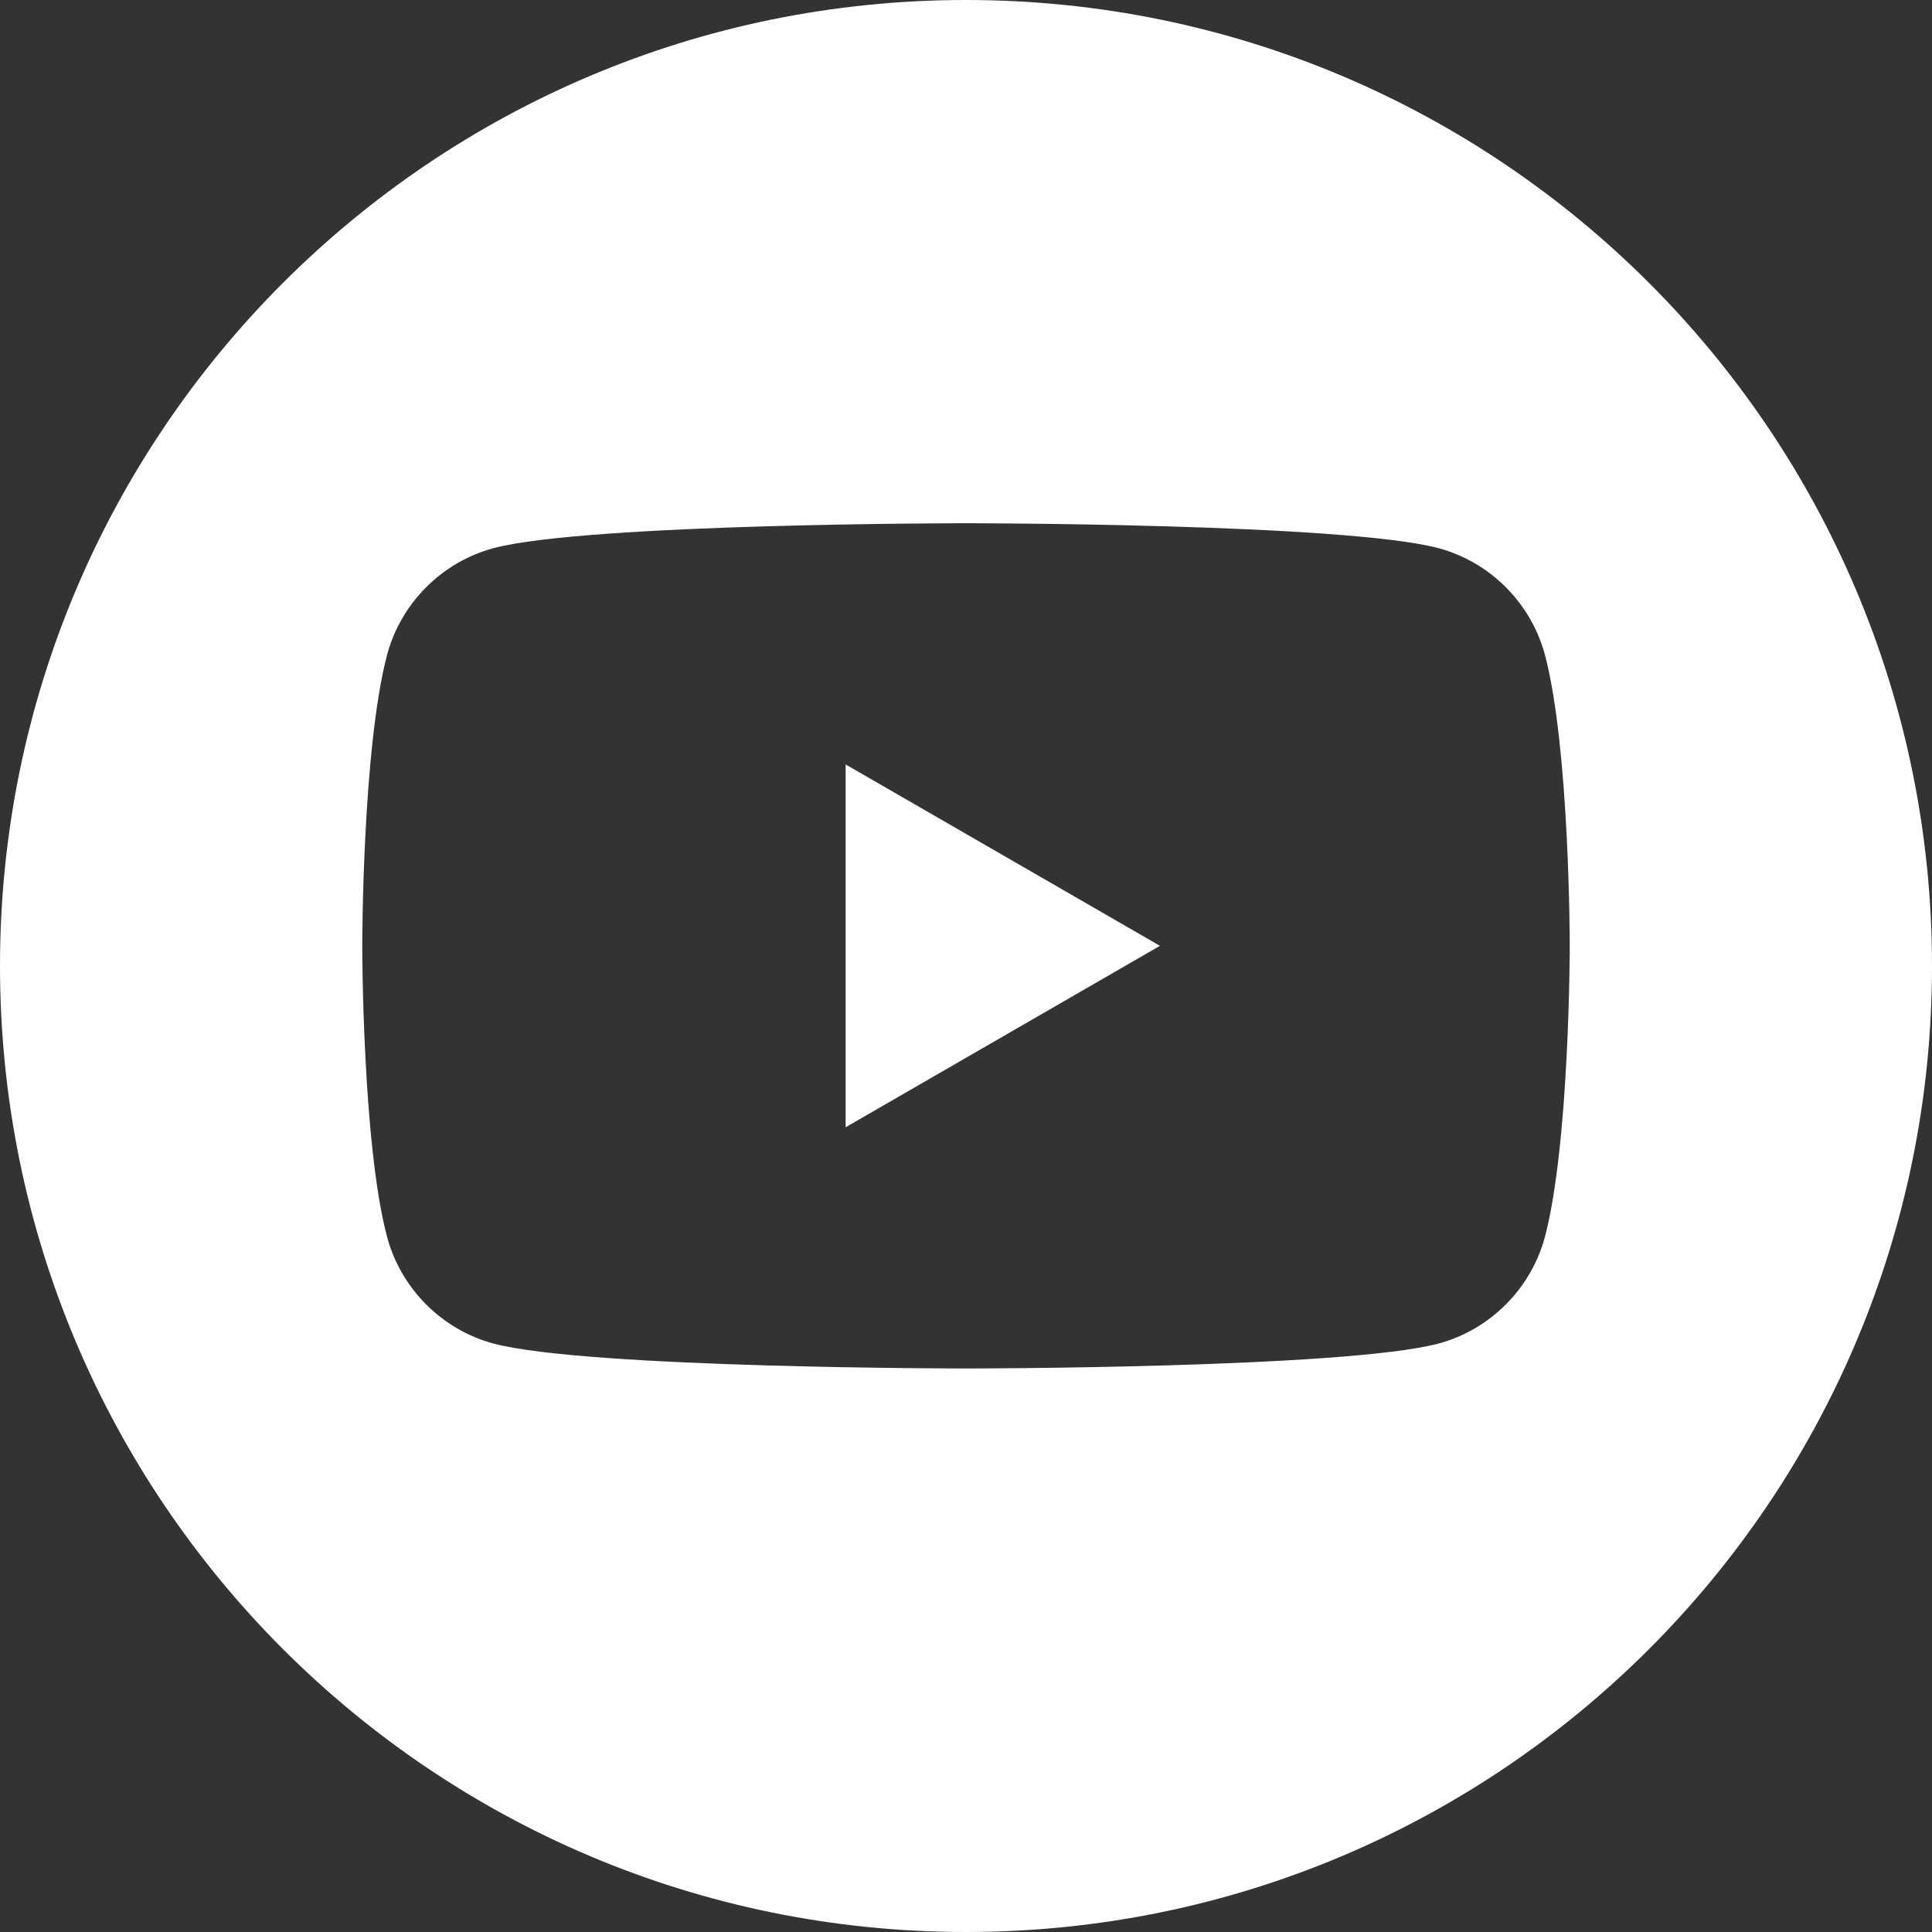 <svg width="34" height="34" viewBox="0 0 34 34" fill="none" xmlns="http://www.w3.org/2000/svg">
<rect x="0" y="0" width="34" height="34" fill="#333333" stroke="none"/>
<path d="M17 0C26.389 0 34 7.611 34 17C34 26.389 26.389 34 17 34C7.611 34 0 26.389 0 17C0 7.611 7.611 0 17 0ZM17 9.208C16.999 9.208 10.348 9.208 8.686 9.646C7.775 9.892 7.058 10.611 6.812 11.523C6.377 13.181 6.375 16.607 6.375 16.645C6.375 16.645 6.375 20.119 6.812 21.768C7.058 22.68 7.775 23.399 8.686 23.645C10.348 24.083 16.999 24.083 17 24.083C17 24.083 23.652 24.083 25.314 23.645C26.225 23.399 26.942 22.68 27.188 21.768C27.625 20.101 27.625 16.645 27.625 16.645C27.625 16.607 27.623 13.163 27.188 11.523C26.942 10.611 26.225 9.892 25.314 9.646C23.651 9.208 17 9.208 17 9.208ZM20.413 16.645L14.882 19.838V13.453L20.413 16.645Z" fill="white"/>
</svg>
